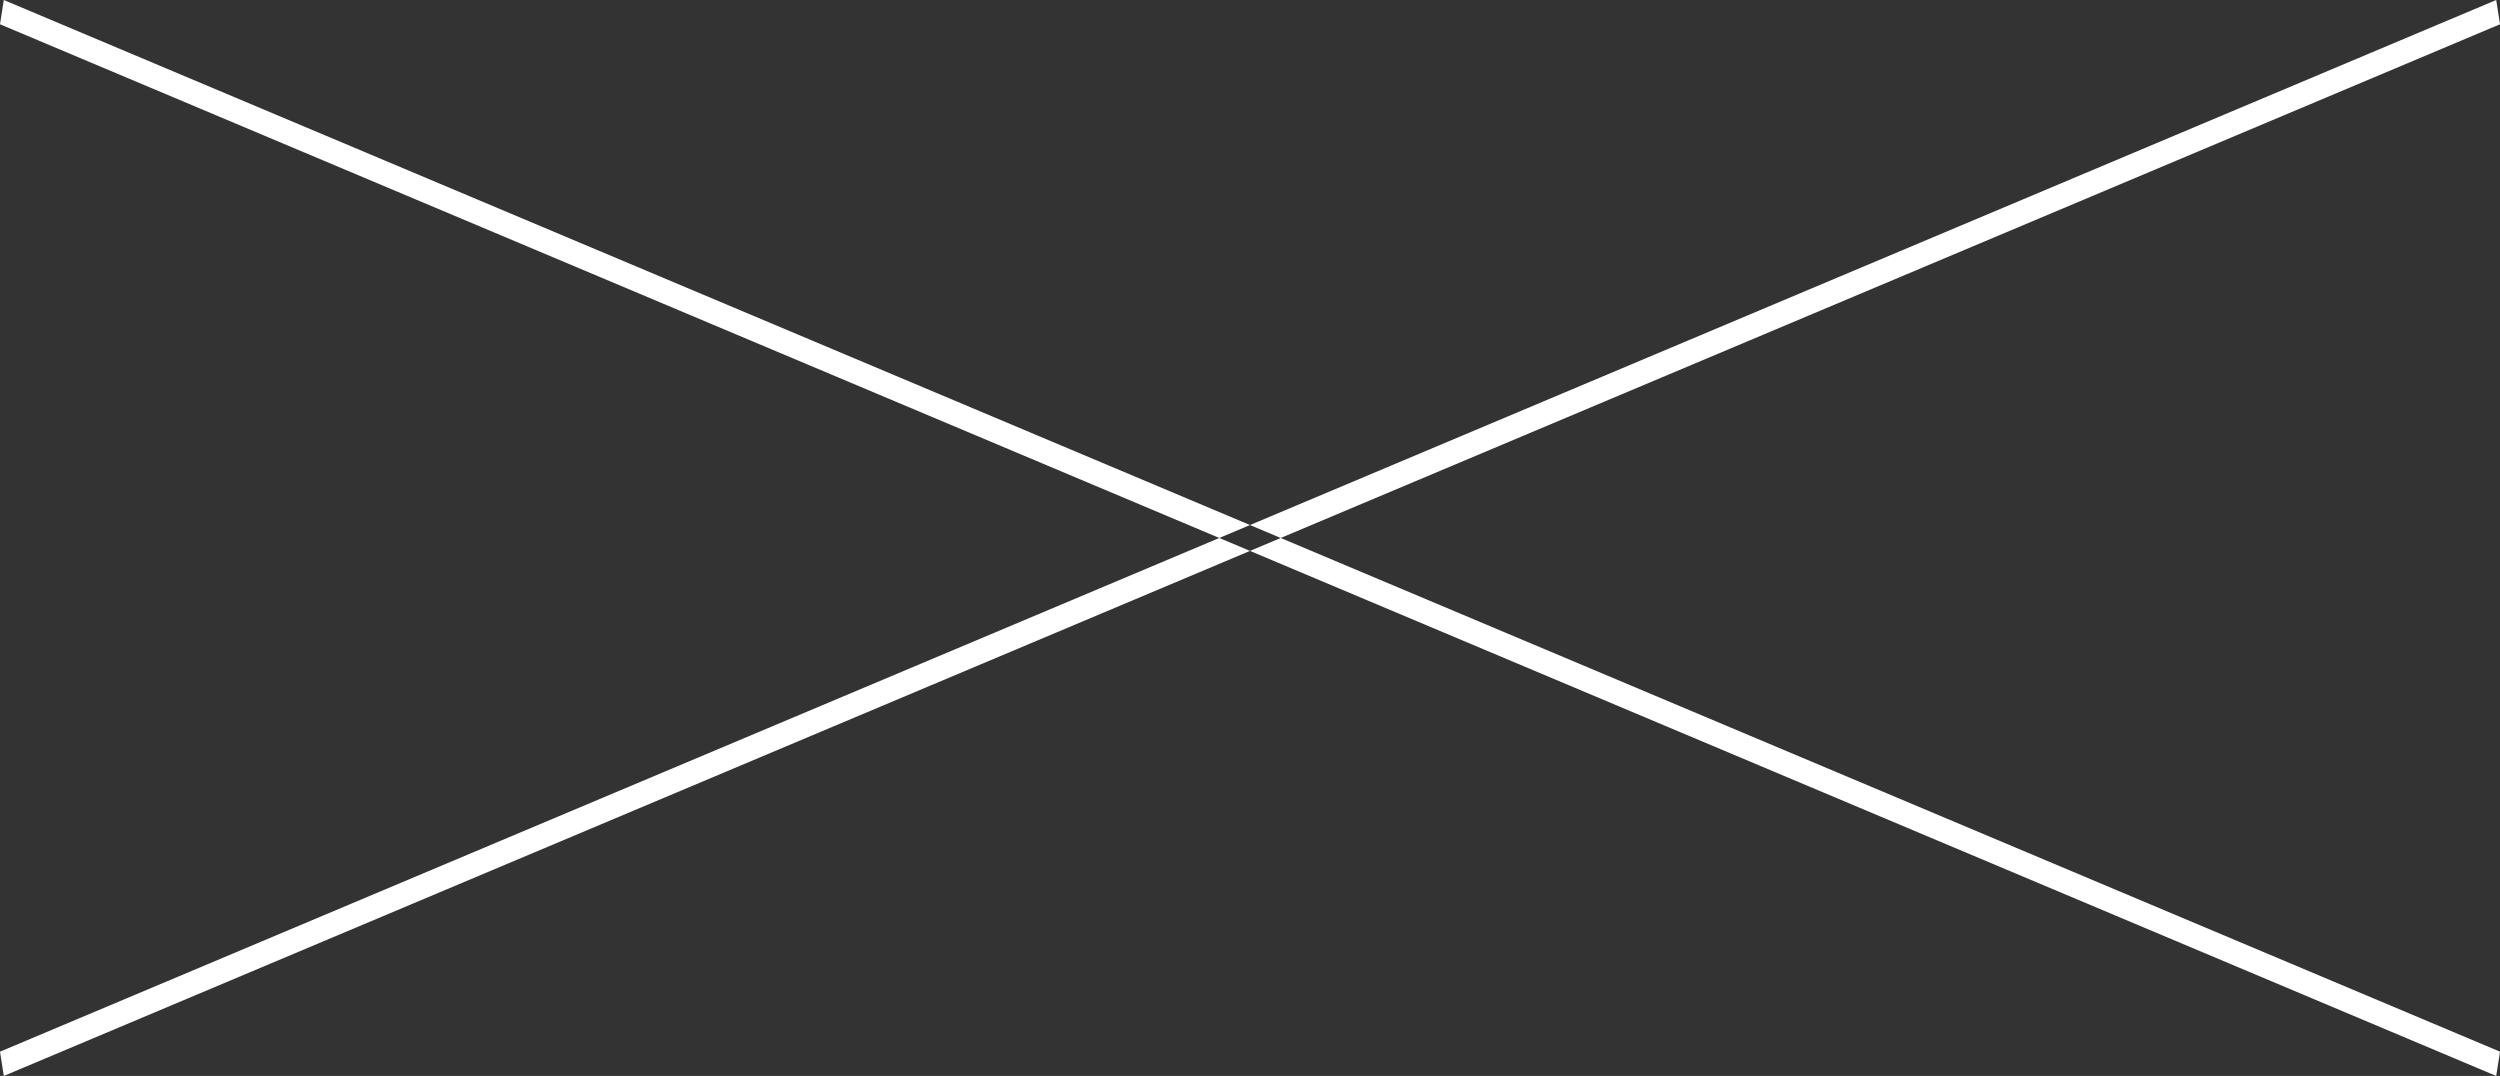 <svg xmlns="http://www.w3.org/2000/svg" width="79" height="34" viewBox="0 0 79 34">
  <rect x="0" y="0" width="79" height="34" fill="#333333" stroke="none"/>
  <defs>
    <style>
      .cls-1 {
        fill: #fff;
        fill-rule: evenodd;
      }
    </style>
  </defs>
  <path id="シェイプ_16" data-name="シェイプ 16" class="cls-1" d="M1440,351.767l0.12-.767L1519,384.233l-0.12.767Zm79,0-0.12-.767L1440,384.233l0.12,0.767Z" transform="translate(-1440 -351)"/>
</svg>
